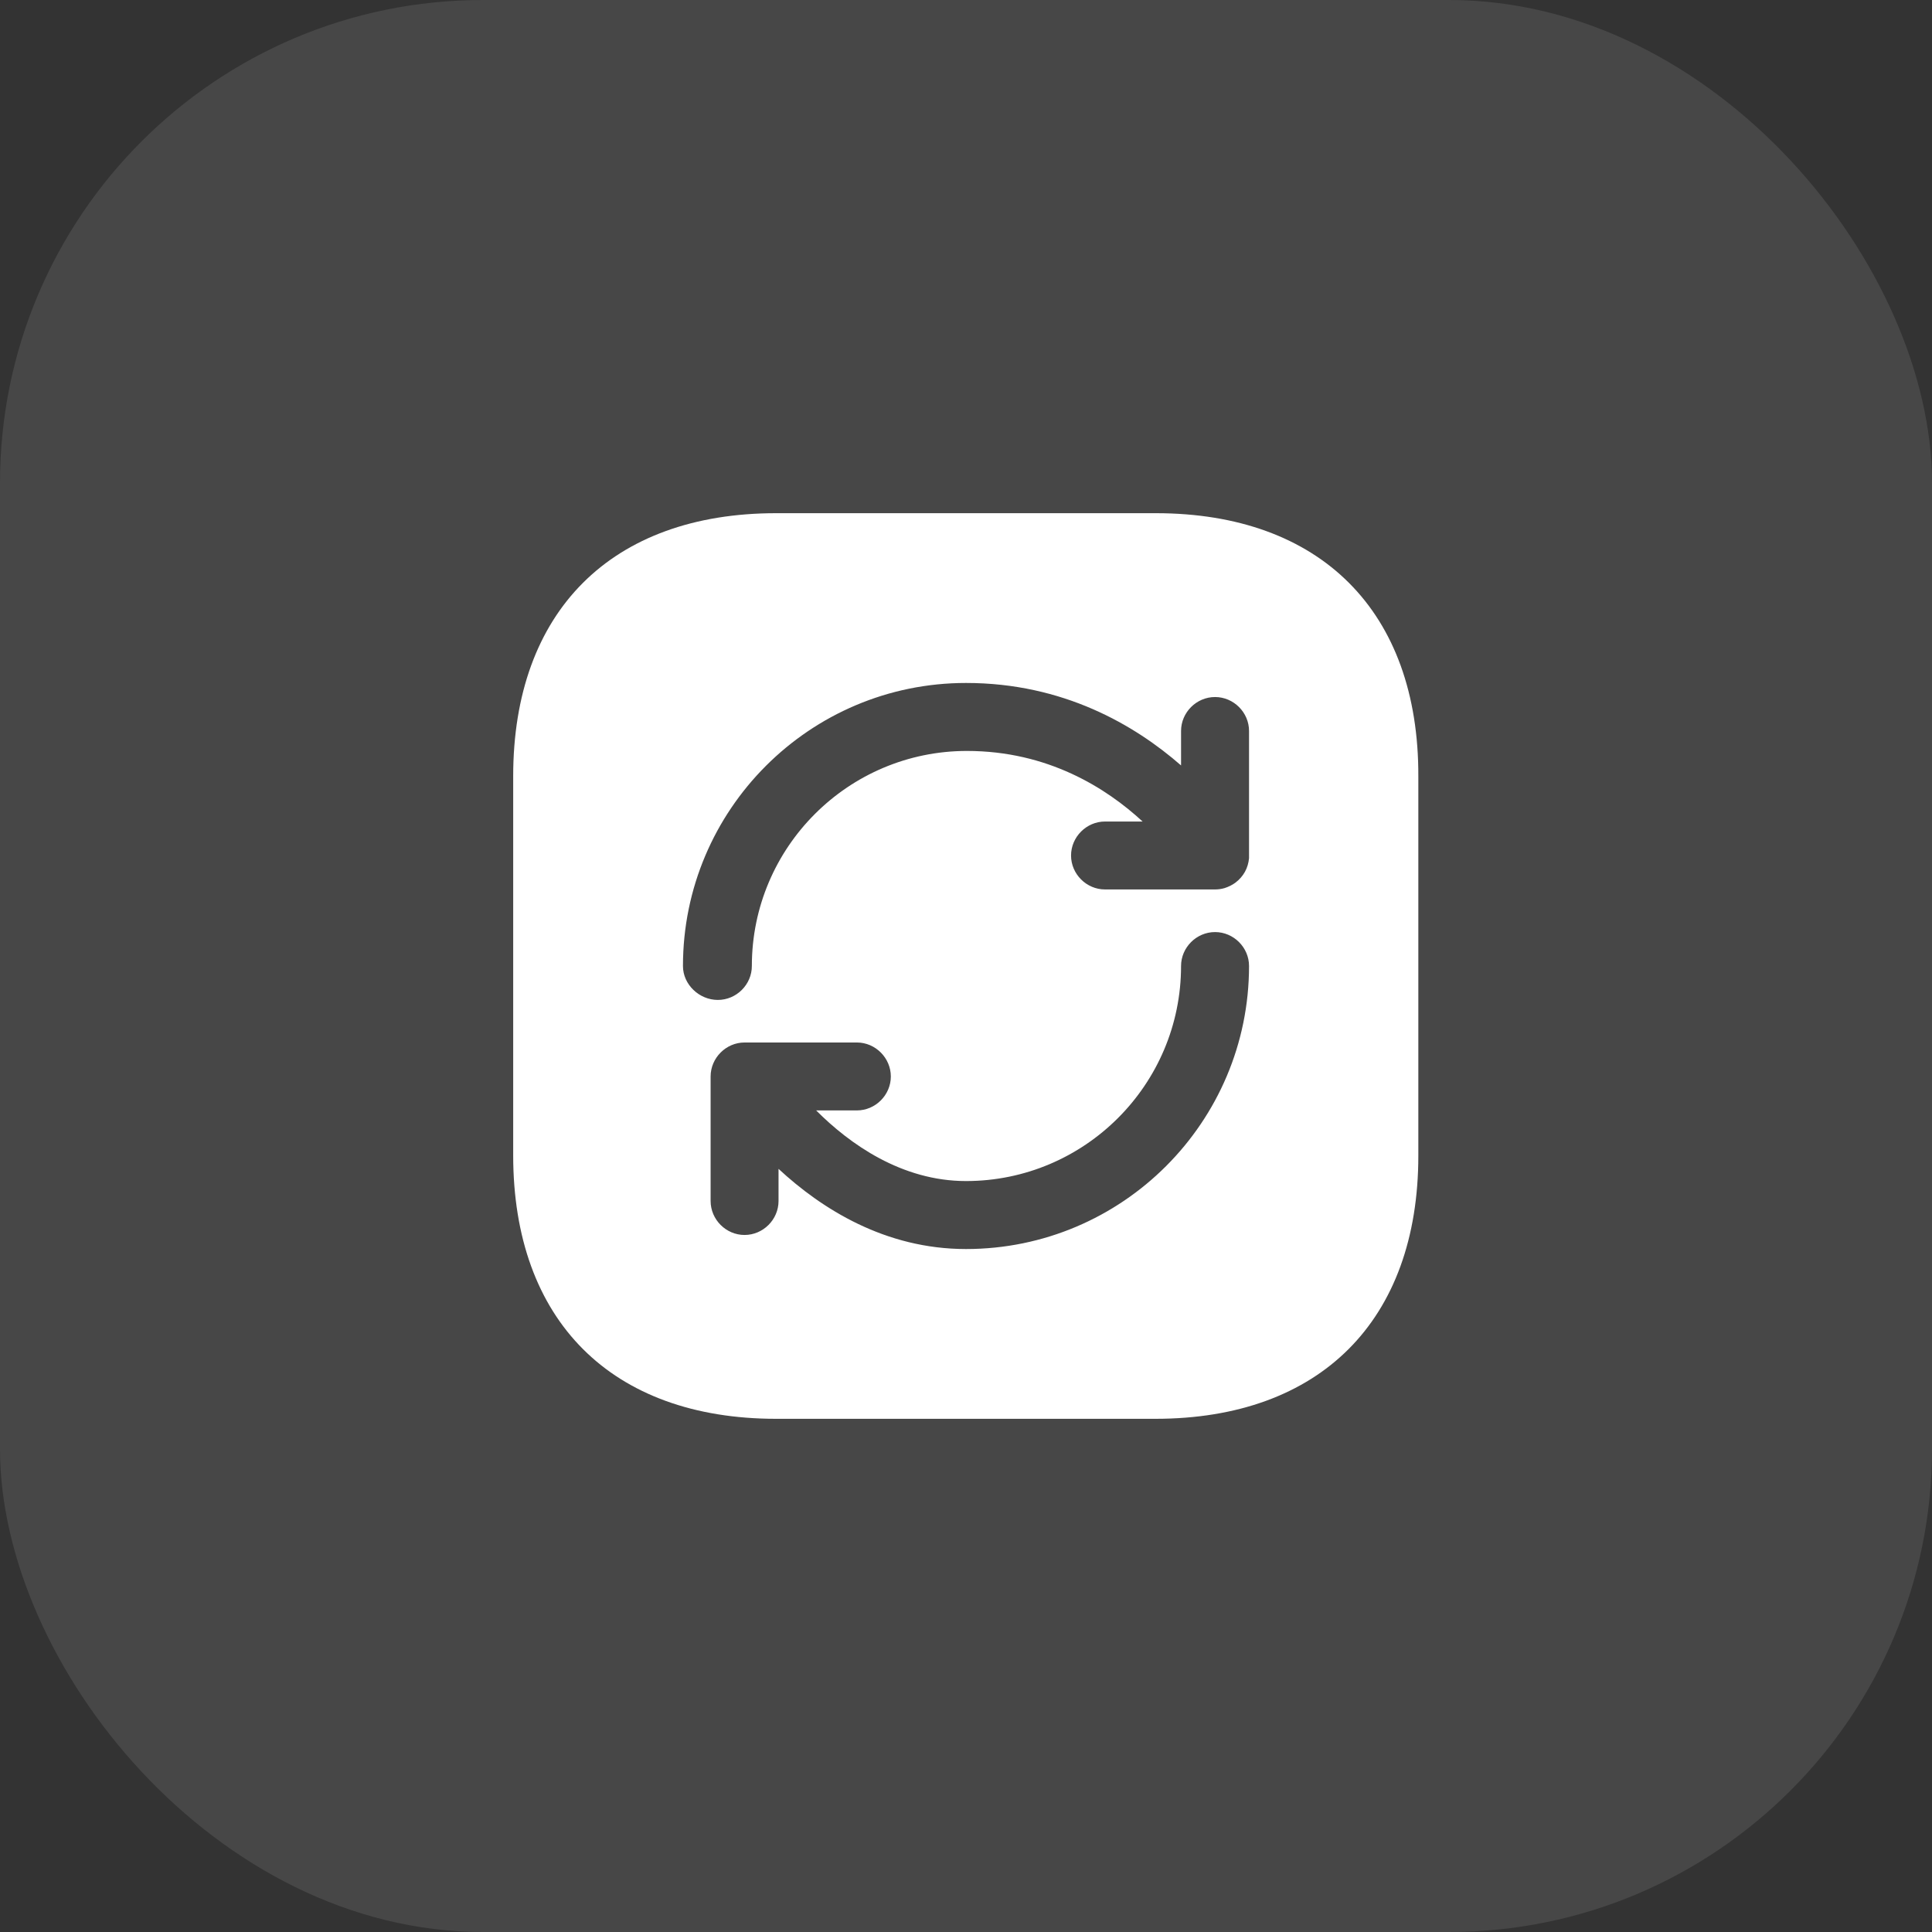 <?xml version="1.0" encoding="UTF-8"?> <svg xmlns="http://www.w3.org/2000/svg" width="32" height="32" viewBox="0 0 32 32" fill="none"><rect x="0" y="0" width="32" height="32" fill="#333333" stroke="none"/><rect width="32" height="32" rx="8" fill="white" fill-opacity="0.1"></rect><path d="M19.142 8.5H12.857C10.127 8.5 8.5 10.127 8.5 12.857V19.135C8.5 21.872 10.127 23.5 12.857 23.5H19.135C21.865 23.5 23.492 21.872 23.492 19.142V12.857C23.5 10.127 21.872 8.5 19.142 8.5ZM16 20.688C14.658 20.688 13.607 20.02 12.895 19.36V19.892C12.895 20.2 12.64 20.455 12.332 20.455C12.025 20.455 11.77 20.2 11.77 19.892V17.83C11.77 17.523 12.025 17.267 12.332 17.267H14.193C14.5 17.267 14.755 17.523 14.755 17.83C14.755 18.137 14.5 18.392 14.193 18.392H13.518C14.072 18.948 14.935 19.562 16 19.562C17.965 19.562 19.562 17.965 19.562 16C19.562 15.693 19.817 15.438 20.125 15.438C20.433 15.438 20.688 15.693 20.688 16C20.688 18.587 18.587 20.688 16 20.688ZM20.688 14.155C20.688 14.178 20.688 14.2 20.688 14.215C20.68 14.297 20.657 14.373 20.62 14.44C20.582 14.508 20.53 14.568 20.462 14.62C20.41 14.658 20.35 14.688 20.282 14.71C20.23 14.725 20.177 14.732 20.125 14.732H18.302C17.995 14.732 17.74 14.477 17.74 14.17C17.74 13.863 17.995 13.607 18.302 13.607H18.925C18.325 13.053 17.358 12.438 16.015 12.438C14.05 12.438 12.453 14.035 12.453 16C12.453 16.308 12.197 16.562 11.89 16.562C11.582 16.562 11.312 16.308 11.312 16C11.312 13.412 13.412 11.312 16 11.312C17.613 11.312 18.797 12.01 19.562 12.678V12.107C19.562 11.8 19.817 11.545 20.125 11.545C20.433 11.545 20.688 11.8 20.688 12.107V14.155Z" fill="white"></path></svg> 